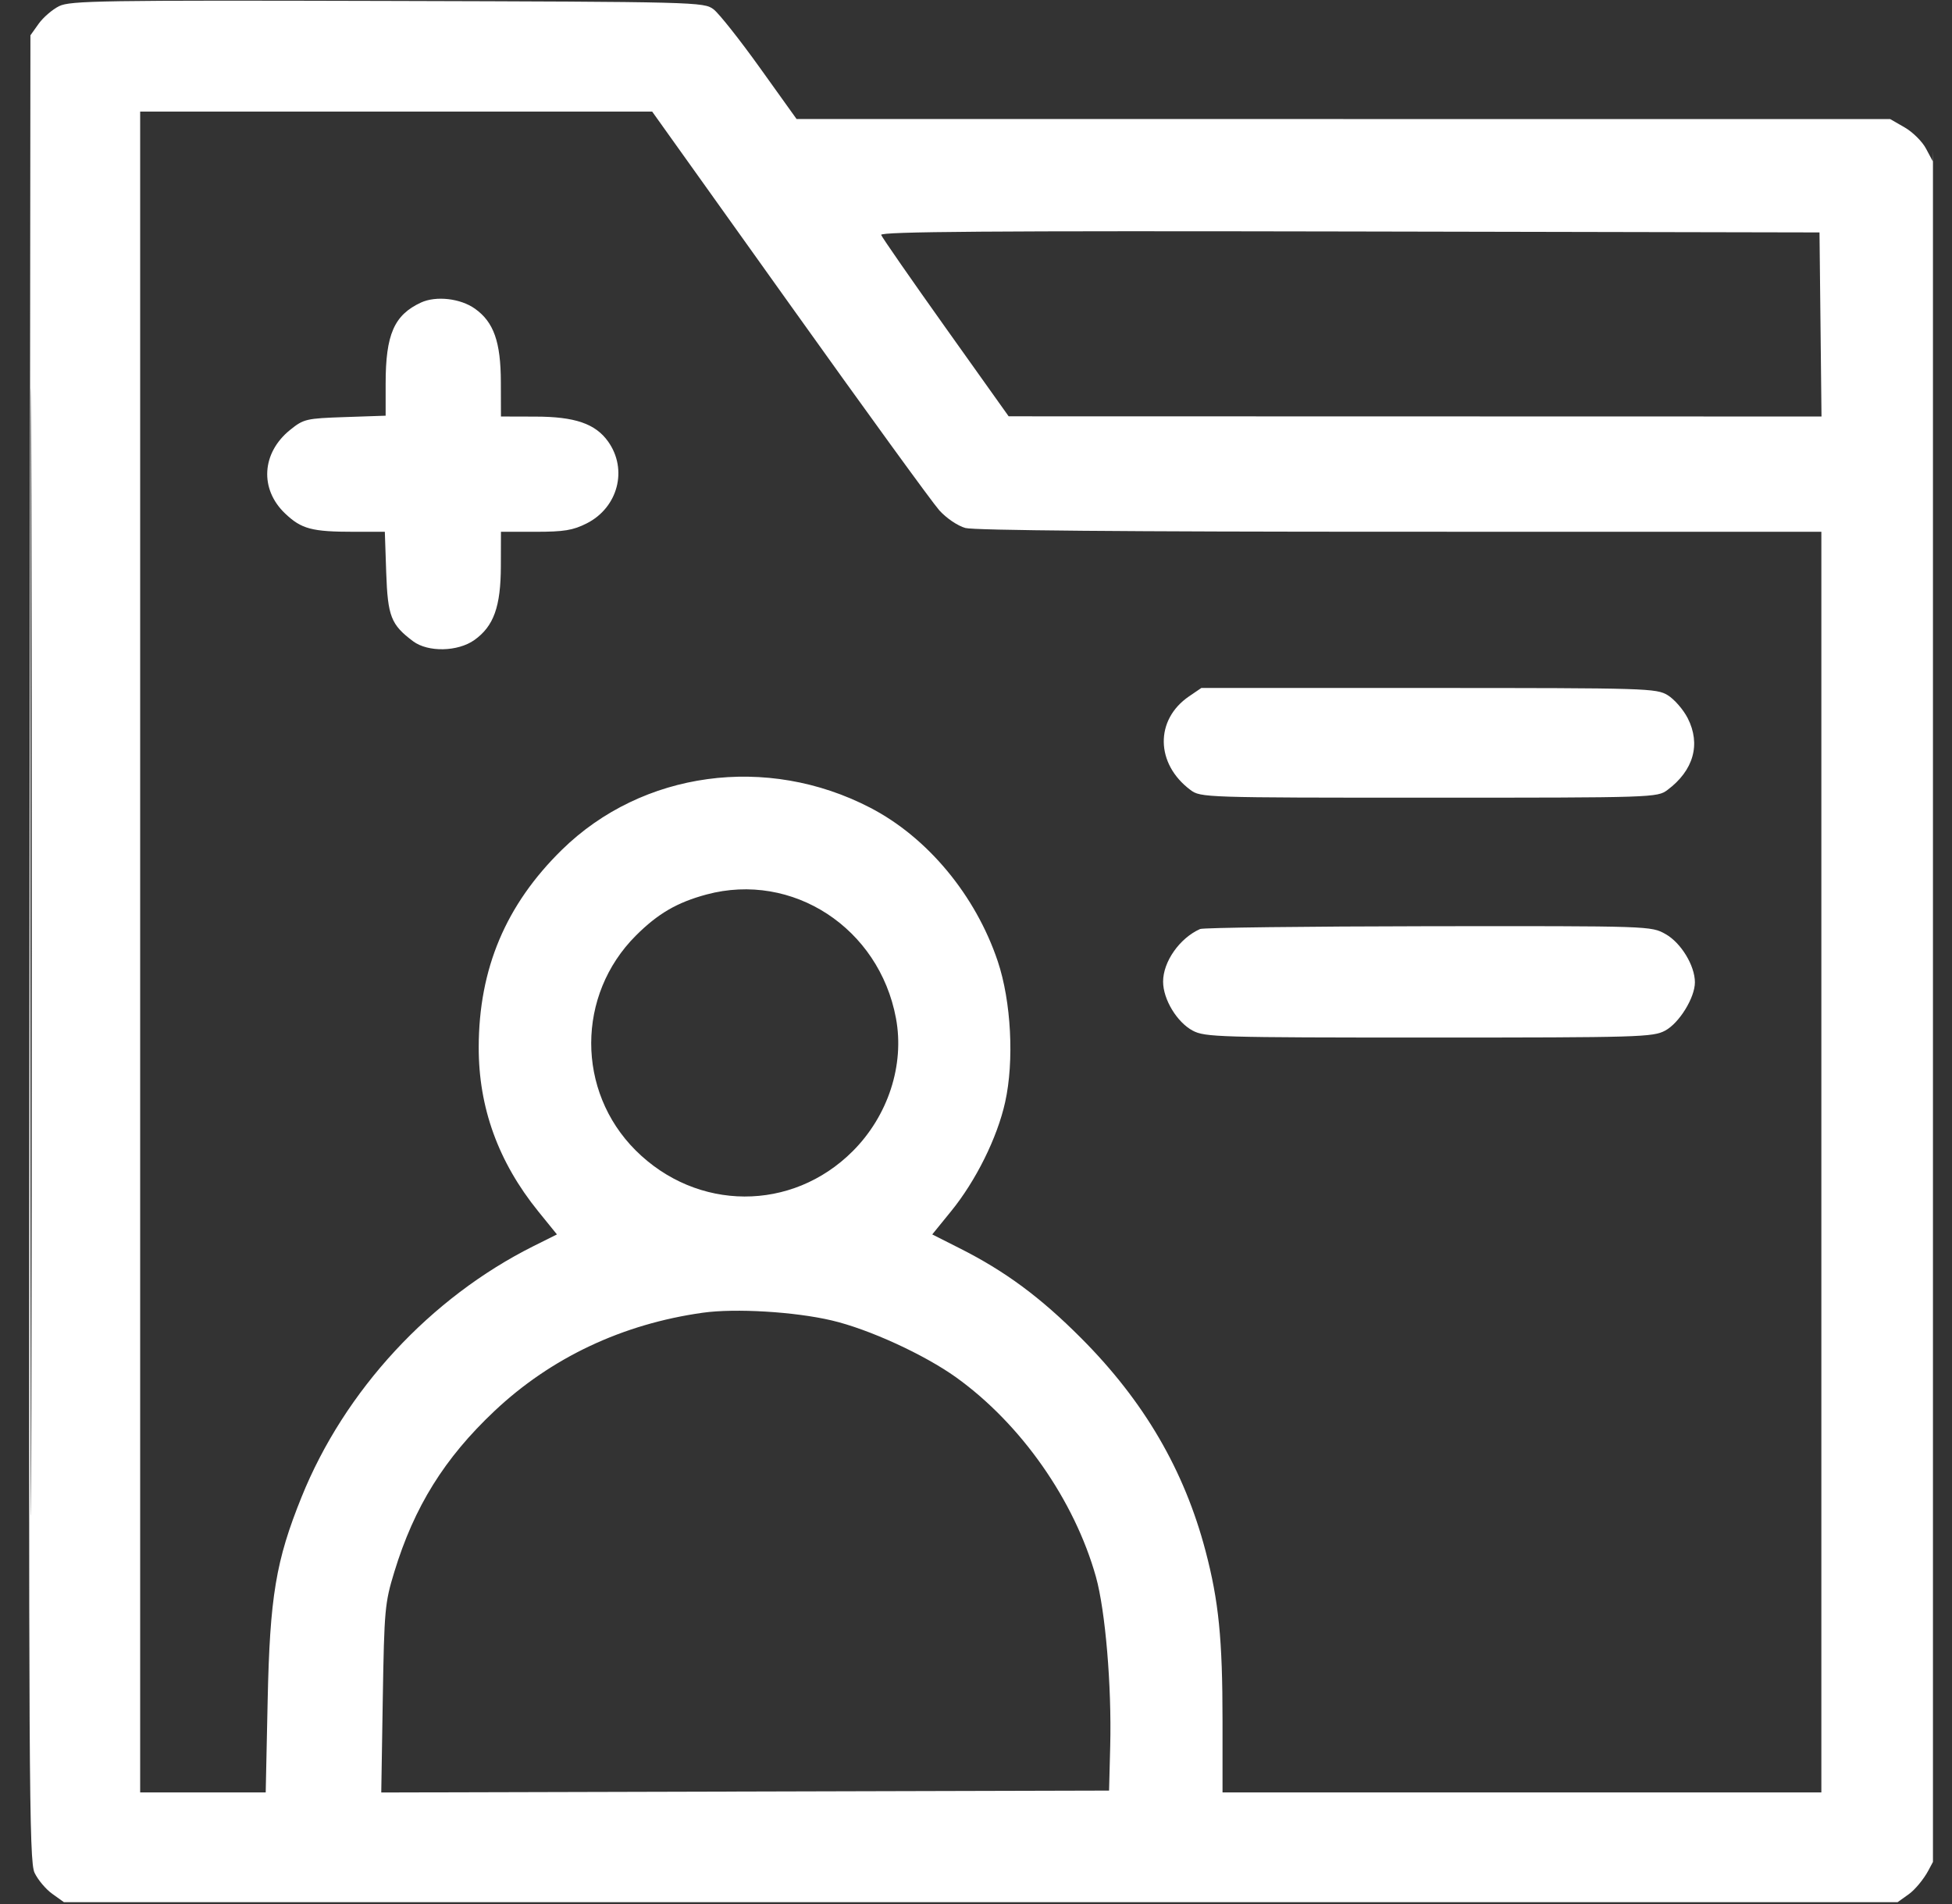 <svg xmlns="http://www.w3.org/2000/svg" width="41" height="40" viewBox="0 0 41 40" fill="none"><rect x="0" y="0" width="41" height="40" fill="#333333" stroke="none"/><g clip-path="url(#clip0_2014_3301)"><path fill-rule="evenodd" clip-rule="evenodd" d="M1.242 0.129C1.101 0.199 0.908 0.365 0.812 0.499L0.639 0.742L0.619 19.909C0.601 37.486 0.61 39.098 0.726 39.344C0.796 39.492 0.964 39.691 1.098 39.786L1.342 39.961H20.6H39.858L40.093 39.793C40.222 39.701 40.407 39.478 40.503 39.297L40.678 38.969L40.661 19.856C40.651 9.343 40.633 1.337 40.62 2.065L40.596 3.388L40.453 3.12C40.375 2.972 40.173 2.773 40.006 2.677L39.702 2.502L28.216 2.501L16.731 2.5L15.962 1.426C15.539 0.835 15.1 0.281 14.987 0.195C14.784 0.042 14.644 0.038 8.139 0.02C2.14 0.004 1.474 0.014 1.242 0.129ZM0.639 20C0.639 30.549 0.648 34.864 0.659 29.59C0.67 24.315 0.67 15.684 0.659 10.41C0.648 5.136 0.639 9.451 0.639 20ZM2.944 20V37.656H4.263H5.581L5.622 35.722C5.668 33.544 5.793 32.79 6.334 31.45C7.237 29.21 9.038 27.263 11.207 26.178L11.698 25.933L11.305 25.448C10.467 24.412 10.052 23.268 10.055 21.999C10.058 20.35 10.624 19.007 11.804 17.851C13.491 16.199 16.108 15.842 18.279 16.969C19.483 17.593 20.492 18.809 20.957 20.195C21.239 21.036 21.305 22.289 21.112 23.155C20.947 23.9 20.497 24.808 19.976 25.447L19.581 25.933L20.149 26.22C21.113 26.705 21.855 27.254 22.714 28.117C24.029 29.437 24.874 30.884 25.321 32.582C25.598 33.633 25.678 34.433 25.678 36.15V37.656H31.967H38.256V24.414V11.172L29.409 11.171C23.668 11.171 20.461 11.143 20.276 11.092C20.114 11.046 19.878 10.886 19.729 10.721C19.585 10.56 18.169 8.61 16.583 6.386L13.698 2.344H8.321H2.944V20ZM18.508 4.935C18.525 4.985 19.134 5.863 19.862 6.886L21.186 8.746L29.723 8.748L38.259 8.75L38.238 6.816L38.217 4.883L28.347 4.863C20.828 4.848 18.485 4.865 18.508 4.935ZM8.842 6.356C8.279 6.617 8.1 7.026 8.1 8.057V8.733L7.247 8.762C6.43 8.79 6.38 8.801 6.094 9.031C5.495 9.514 5.449 10.275 5.989 10.788C6.332 11.114 6.549 11.172 7.437 11.172H8.083L8.112 12.027C8.144 12.95 8.212 13.124 8.677 13.472C8.991 13.706 9.617 13.693 9.965 13.445C10.371 13.155 10.518 12.744 10.52 11.894L10.522 11.172H11.248C11.845 11.172 12.035 11.141 12.322 10.996C12.98 10.664 13.191 9.863 12.773 9.276C12.506 8.901 12.076 8.753 11.245 8.752L10.522 8.75L10.52 8.027C10.518 7.184 10.371 6.766 9.977 6.486C9.672 6.268 9.159 6.21 8.842 6.356ZM24.975 14.629C24.255 15.12 24.269 16.047 25.005 16.596C25.218 16.755 25.295 16.758 30.014 16.758C34.733 16.758 34.811 16.755 35.023 16.596C35.572 16.187 35.728 15.635 35.449 15.088C35.357 14.907 35.168 14.691 35.031 14.606C34.789 14.459 34.607 14.454 30.006 14.453L25.233 14.453L24.975 14.629ZM14.838 18.792C14.22 18.959 13.82 19.192 13.356 19.655C12.107 20.904 12.105 22.922 13.35 24.166C14.639 25.453 16.634 25.461 17.91 24.185C18.654 23.441 19.002 22.373 18.819 21.392C18.466 19.494 16.646 18.306 14.838 18.792ZM25.207 19.517C24.778 19.707 24.428 20.205 24.43 20.625C24.431 20.996 24.722 21.476 25.052 21.652C25.308 21.788 25.597 21.797 30.014 21.797C34.433 21.797 34.72 21.788 34.974 21.652C35.271 21.493 35.6 20.959 35.6 20.637C35.6 20.286 35.308 19.806 34.984 19.624C34.681 19.453 34.672 19.453 30.003 19.458C27.431 19.462 25.273 19.488 25.207 19.517ZM14.762 27.578C13.074 27.815 11.575 28.522 10.386 29.643C9.335 30.634 8.701 31.652 8.282 33.024C8.083 33.675 8.071 33.814 8.04 35.684L8.008 37.657L15.652 37.637L23.295 37.617L23.319 36.679C23.351 35.415 23.217 33.837 23.02 33.13C22.568 31.516 21.446 29.914 20.081 28.935C19.408 28.454 18.25 27.923 17.47 27.74C16.692 27.557 15.445 27.482 14.762 27.578Z" fill="white"></path></g><defs><clipPath id="clip0_2014_3301"><rect width="40" height="40" fill="white" transform="translate(0.6)"></rect></clipPath></defs></svg>